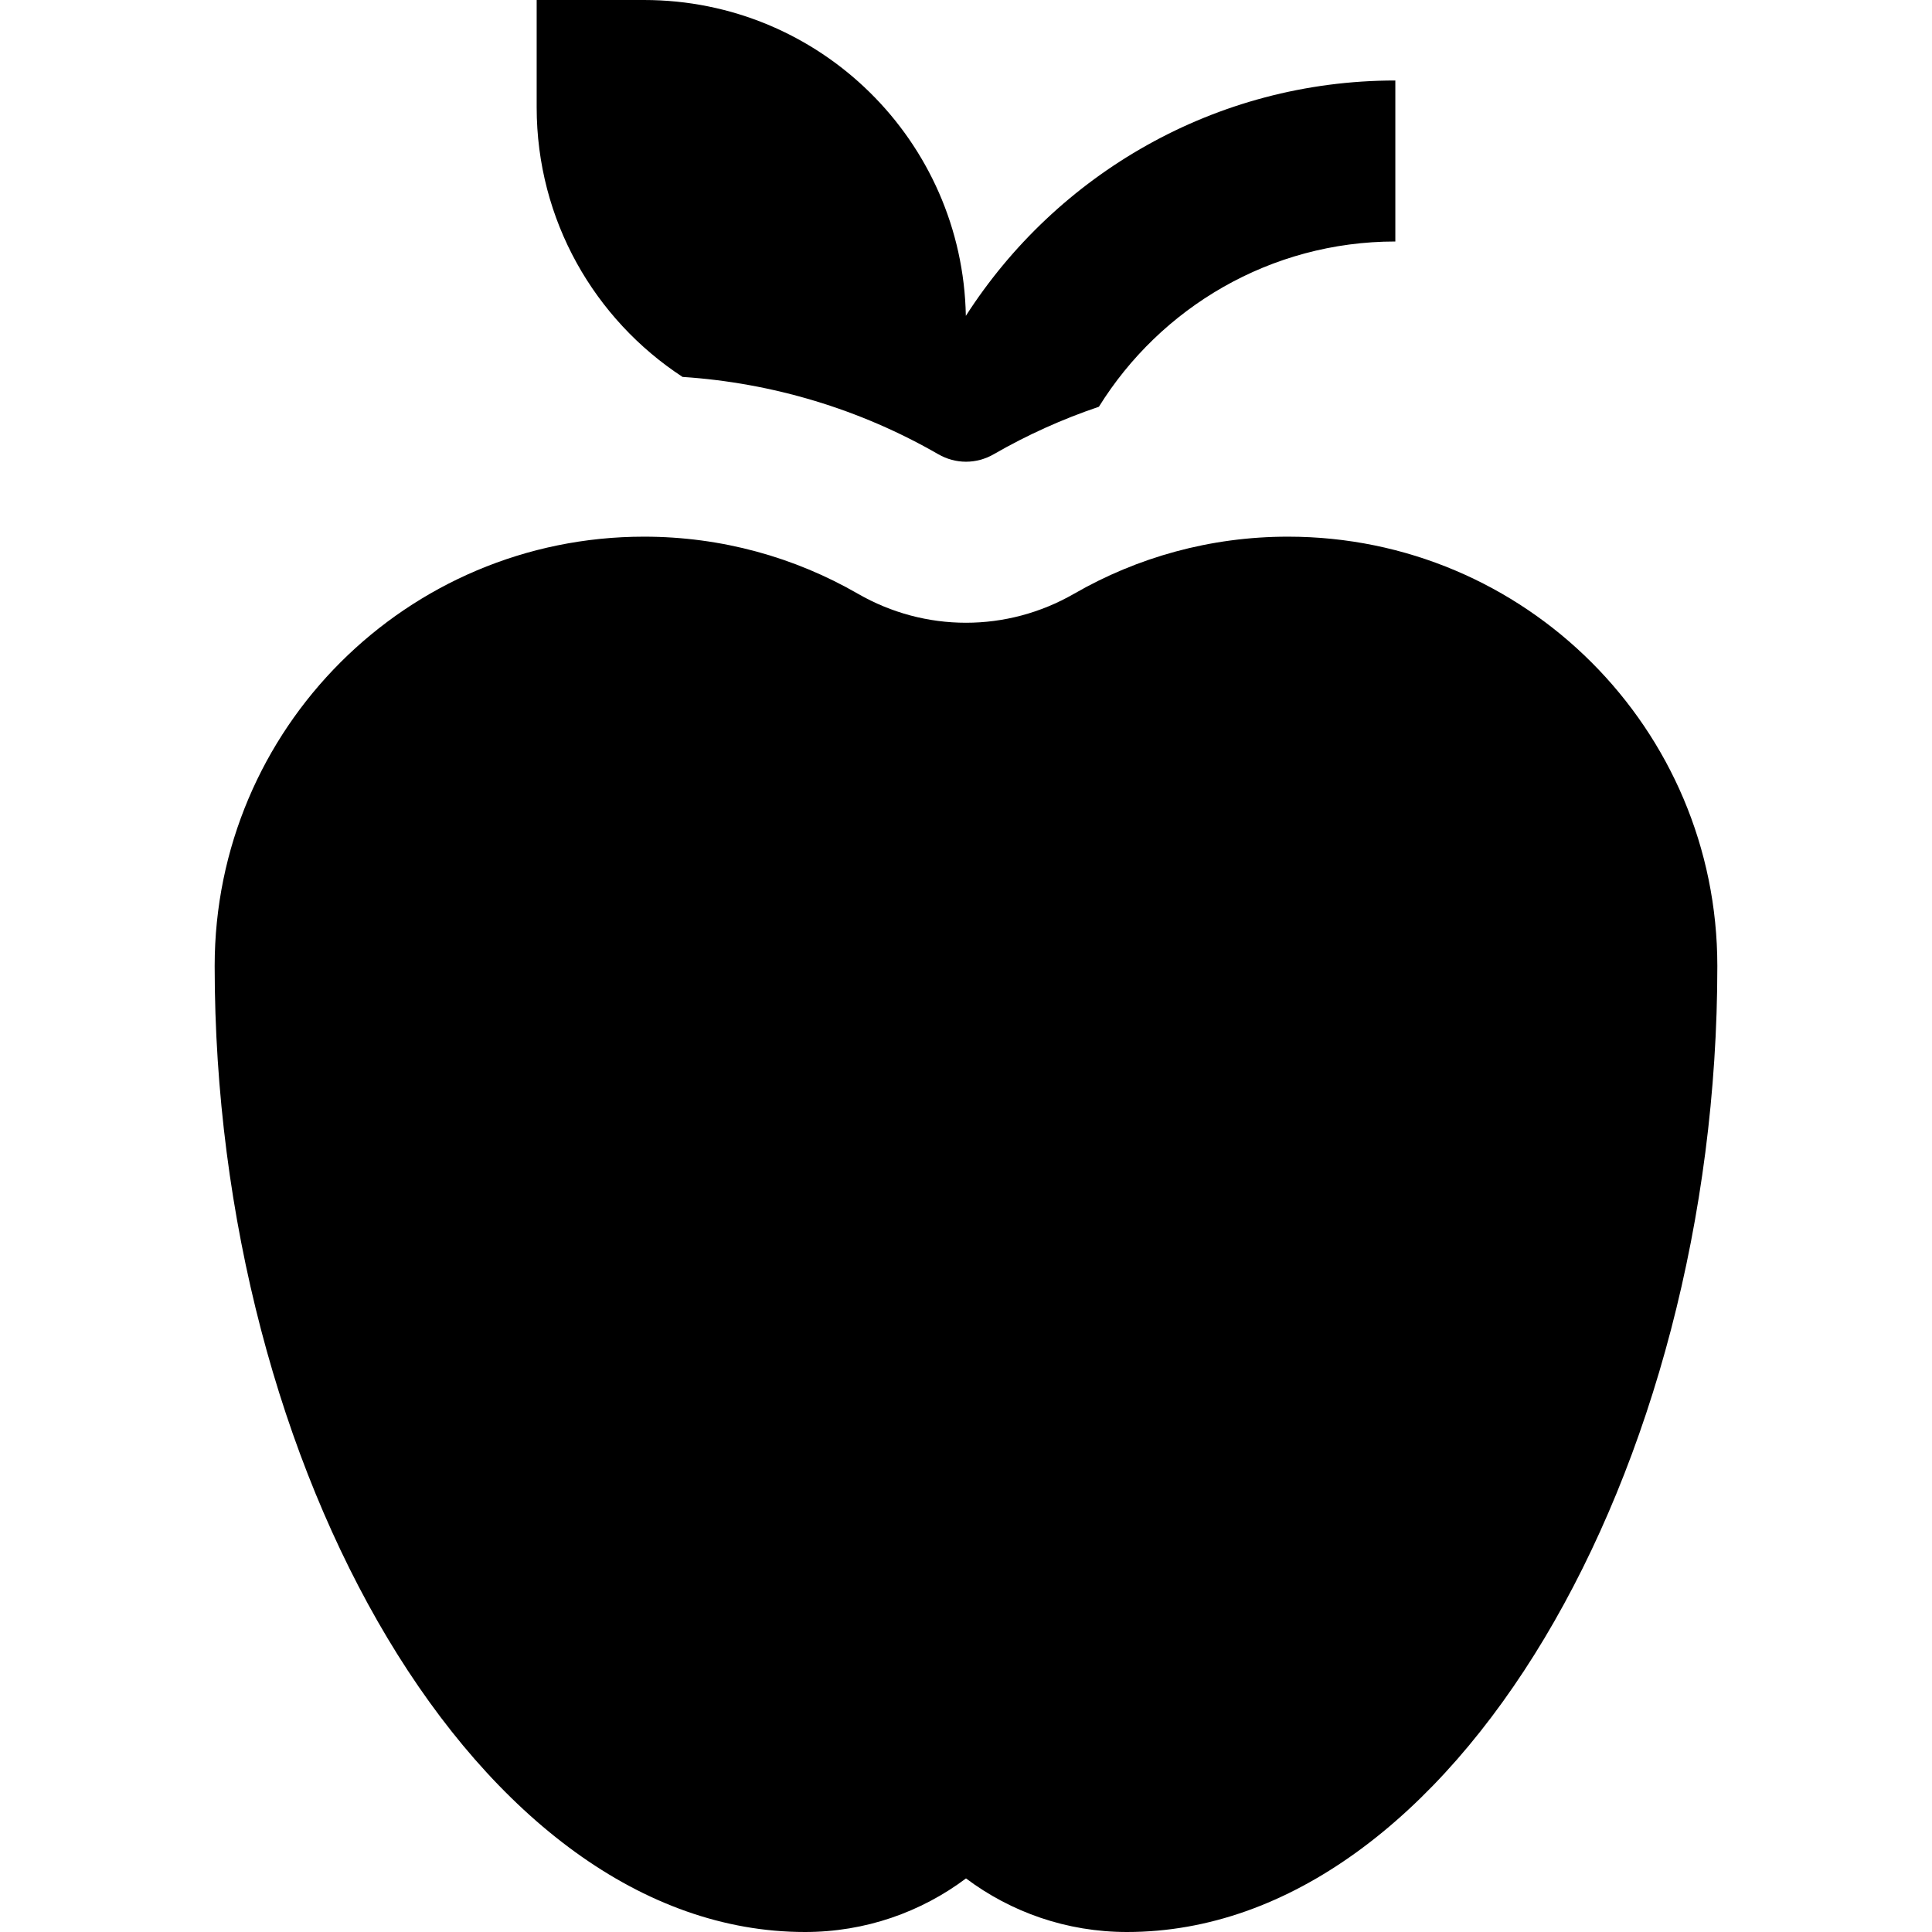 <?xml version="1.0" encoding="iso-8859-1"?>
<!-- Generator: Adobe Illustrator 19.0.0, SVG Export Plug-In . SVG Version: 6.00 Build 0)  -->
<svg version="1.1" id="Layer_1" xmlns="http://www.w3.org/2000/svg" xmlns:xlink="http://www.w3.org/1999/xlink" x="0px" y="0px"
	 viewBox="0 0 512 512" style="enable-background:new 0 0 512 512;" xml:space="preserve">
<g>
	<g>
		<path d="M341.333,142.222c-20.639,0-39.987,5.503-56.67,15.115c-17.813,10.264-39.514,10.264-57.328,0
			c-16.681-9.613-36.029-15.115-56.668-15.115c-62.838,0-113.778,50.94-113.778,113.778c0,133.639,69.972,256,156.444,256
			c16.016,0,30.785-5.284,42.667-14.201C267.881,506.716,282.651,512,298.667,512c86.473,0,156.444-122.361,156.444-256
			C455.111,193.162,404.171,142.222,341.333,142.222z"/>
	</g>
</g>
<g>
	<g>
		<path d="M255.959,83.711C255.093,37.296,217.289,0,170.667,0h-28.444v28.444c0,29.928,15.378,56.216,38.66,71.445
			c23.835,1.56,47.071,8.56,67.756,20.48c4.608,2.655,10.113,2.657,14.723,0c8.868-5.11,18.204-9.316,27.856-12.575
			C307.541,81.53,336.646,64,369.778,64V21.333C322.035,21.333,279.997,46.224,255.959,83.711z"/>
	</g>
</g>
<g>
</g>
<g>
</g>
<g>
</g>
<g>
</g>
<g>
</g>
<g>
</g>
<g>
</g>
<g>
</g>
<g>
</g>
<g>
</g>
<g>
</g>
<g>
</g>
<g>
</g>
<g>
</g>
<g>
</g>
</svg>
